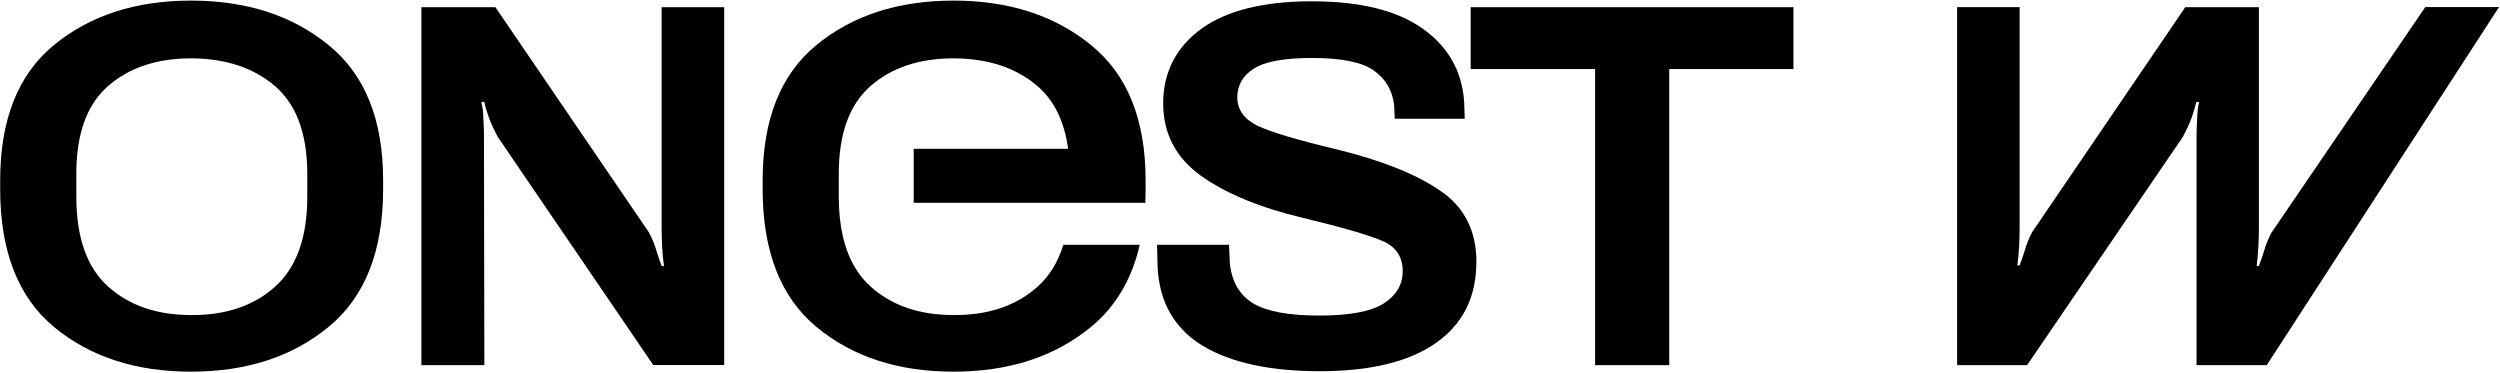 <svg width="2110" height="315" viewBox="0 0 2110 315" fill="none" xmlns="http://www.w3.org/2000/svg">
<path d="M558.411 6.068V193.442C558.411 198.238 558.631 203.561 558.895 209.28C559.291 214.912 559.687 220.015 560.391 224.59H558.499C557.091 220.895 555.595 216.759 554.188 212.184C552.868 207.388 550.8 202.153 547.984 196.566L418.112 6.068H355.639V308.181H408.785L408.477 115.483C408.477 111.48 408.389 106.552 407.993 100.833C407.905 95.114 407.289 90.098 406.277 86.007H408.697C409.577 90.098 410.985 94.718 412.788 99.645C414.592 104.441 417.012 109.764 420.18 115.659L551.328 308.049H611.205V6.068H558.235H558.323H558.411Z" fill="black"/>
<path fill-rule="evenodd" clip-rule="evenodd" d="M643.672 159.605V152.2C643.672 100.919 658.801 62.857 689.06 38.013C719.478 13.009 758.018 0.508 804.68 0.508C851.502 0.508 890.201 13.009 920.778 38.013C951.515 62.857 966.883 100.919 966.883 152.2V159.605C966.883 163.529 966.797 167.377 966.624 171.148H955.052H902.794H771.172V125.572H901.5C898.367 102.553 889.823 84.992 875.868 72.89C857.872 57.283 834.222 49.4 804.919 49.24C775.775 49.24 752.285 57.123 734.448 72.89C716.771 88.497 707.932 113.102 707.932 146.705V165.816C707.932 200.375 716.85 225.696 734.687 241.781C752.524 257.866 775.934 265.909 804.919 265.909C834.063 266.068 857.633 258.105 875.629 242.02C885.694 233.014 892.969 221.219 897.454 206.633H961.954C955.19 235.904 941.465 259.007 920.778 275.942C890.201 301.104 851.502 313.686 804.68 313.686C758.018 313.686 719.478 301.104 689.06 275.942C658.801 250.779 643.672 212 643.672 159.605Z" fill="black"/>
<path d="M1513.67 6.078V58.3H1408.83V308.19H1346.27V58.3H1241.25V6.078H1513.67Z" fill="black"/>
<path d="M1246.05 221.207C1246.05 250.772 1234.65 273.517 1211.82 289.531C1189.21 305.369 1156.56 313.289 1114.11 313.289C1071.65 313.289 1038.53 306.073 1014.77 291.643C991.143 277.125 978.517 255.083 977.021 225.519L976.537 206.601H1037.29L1038 222.219C1039.58 237.662 1046.09 248.968 1057.62 256.007C1069.23 262.915 1087.84 266.346 1113.18 266.346C1138.53 266.346 1156.83 263.047 1167.56 256.315C1178.39 249.408 1183.88 240.301 1183.88 228.951C1183.88 216.632 1178.08 208.097 1166.64 203.302C1155.11 198.374 1132.81 191.863 1099.55 183.856C1063.29 175.233 1034.57 163.31 1013.36 148.176C992.331 132.954 981.728 112.584 981.728 87.067C981.728 61.55 992.331 40.169 1013.58 24.551C1035.01 8.933 1066.15 1.102 1106.98 1.102C1147.81 1.102 1178.96 8.713 1200.6 24.067C1222.34 39.377 1234.04 60.143 1235.75 86.1L1236.24 100.222H1177.15L1176.67 89.003C1175.35 76.685 1169.76 66.962 1159.86 59.747C1150.14 52.62 1132.63 48.924 1107.38 48.924C1083.97 48.924 1067.43 51.916 1058.1 58.031C1048.78 63.926 1044.29 72.065 1044.29 82.272C1044.29 92.479 1050.01 100.618 1061.49 106.205C1073.02 111.616 1095.15 118.216 1128.06 126.047C1165.41 135.154 1194.36 146.592 1214.94 160.539C1235.67 174.265 1246.09 194.503 1246.09 221.163L1246.01 221.251L1246.05 221.207Z" fill="black"/>
<path fill-rule="evenodd" clip-rule="evenodd" d="M2109.16 5.982H2046.93L1917.01 196.527C1914.15 202.115 1912.09 207.262 1910.81 212.058C1909.36 216.677 1907.95 220.813 1906.5 224.464H1904.61C1905.22 219.845 1905.71 214.741 1906.01 209.198C1906.32 203.479 1906.5 198.243 1906.5 193.448V6.051H1844.38L1715.03 196.088C1712.17 201.675 1710.11 206.822 1708.83 211.618C1707.42 216.237 1705.97 220.373 1704.52 224.024H1702.63C1703.29 219.405 1703.73 214.301 1704.08 208.758C1704.39 203.039 1704.56 197.803 1704.56 193.008V6H1651.81V308.165H1710.87L1842.22 115.665C1845.39 109.77 1847.85 104.446 1849.61 99.695C1851.37 94.767 1852.74 90.236 1853.66 86.1H1856.04C1855.07 90.236 1854.54 95.163 1854.36 100.883C1854.06 106.602 1853.88 111.441 1853.88 115.445V308.165H1913.14L2109.16 5.982Z" fill="black"/>
<path d="M0.151 159.605V152.2C0.151 100.919 15.28 62.857 45.539 38.013C75.957 13.009 114.497 0.508 161.159 0.508C207.981 0.508 246.68 13.009 277.257 38.013C307.994 62.857 323.362 100.919 323.362 152.2V159.605C323.362 212 307.994 250.779 277.257 275.942C246.68 301.104 207.981 313.686 161.159 313.686C114.497 313.686 75.957 301.104 45.539 275.942C15.28 250.779 0.151 212 0.151 159.605ZM64.411 165.816C64.411 200.375 73.329 225.696 91.166 241.781C109.003 257.866 132.413 265.909 161.398 265.909C190.542 266.068 214.112 258.105 232.108 242.02C250.263 225.776 259.341 200.454 259.341 166.055V146.944C259.341 113.182 250.343 88.497 232.347 72.89C214.351 57.283 190.701 49.4 161.398 49.24C132.254 49.24 108.764 57.123 90.927 72.89C73.25 88.497 64.411 113.102 64.411 146.705V165.816Z" fill="black"/>
</svg>
